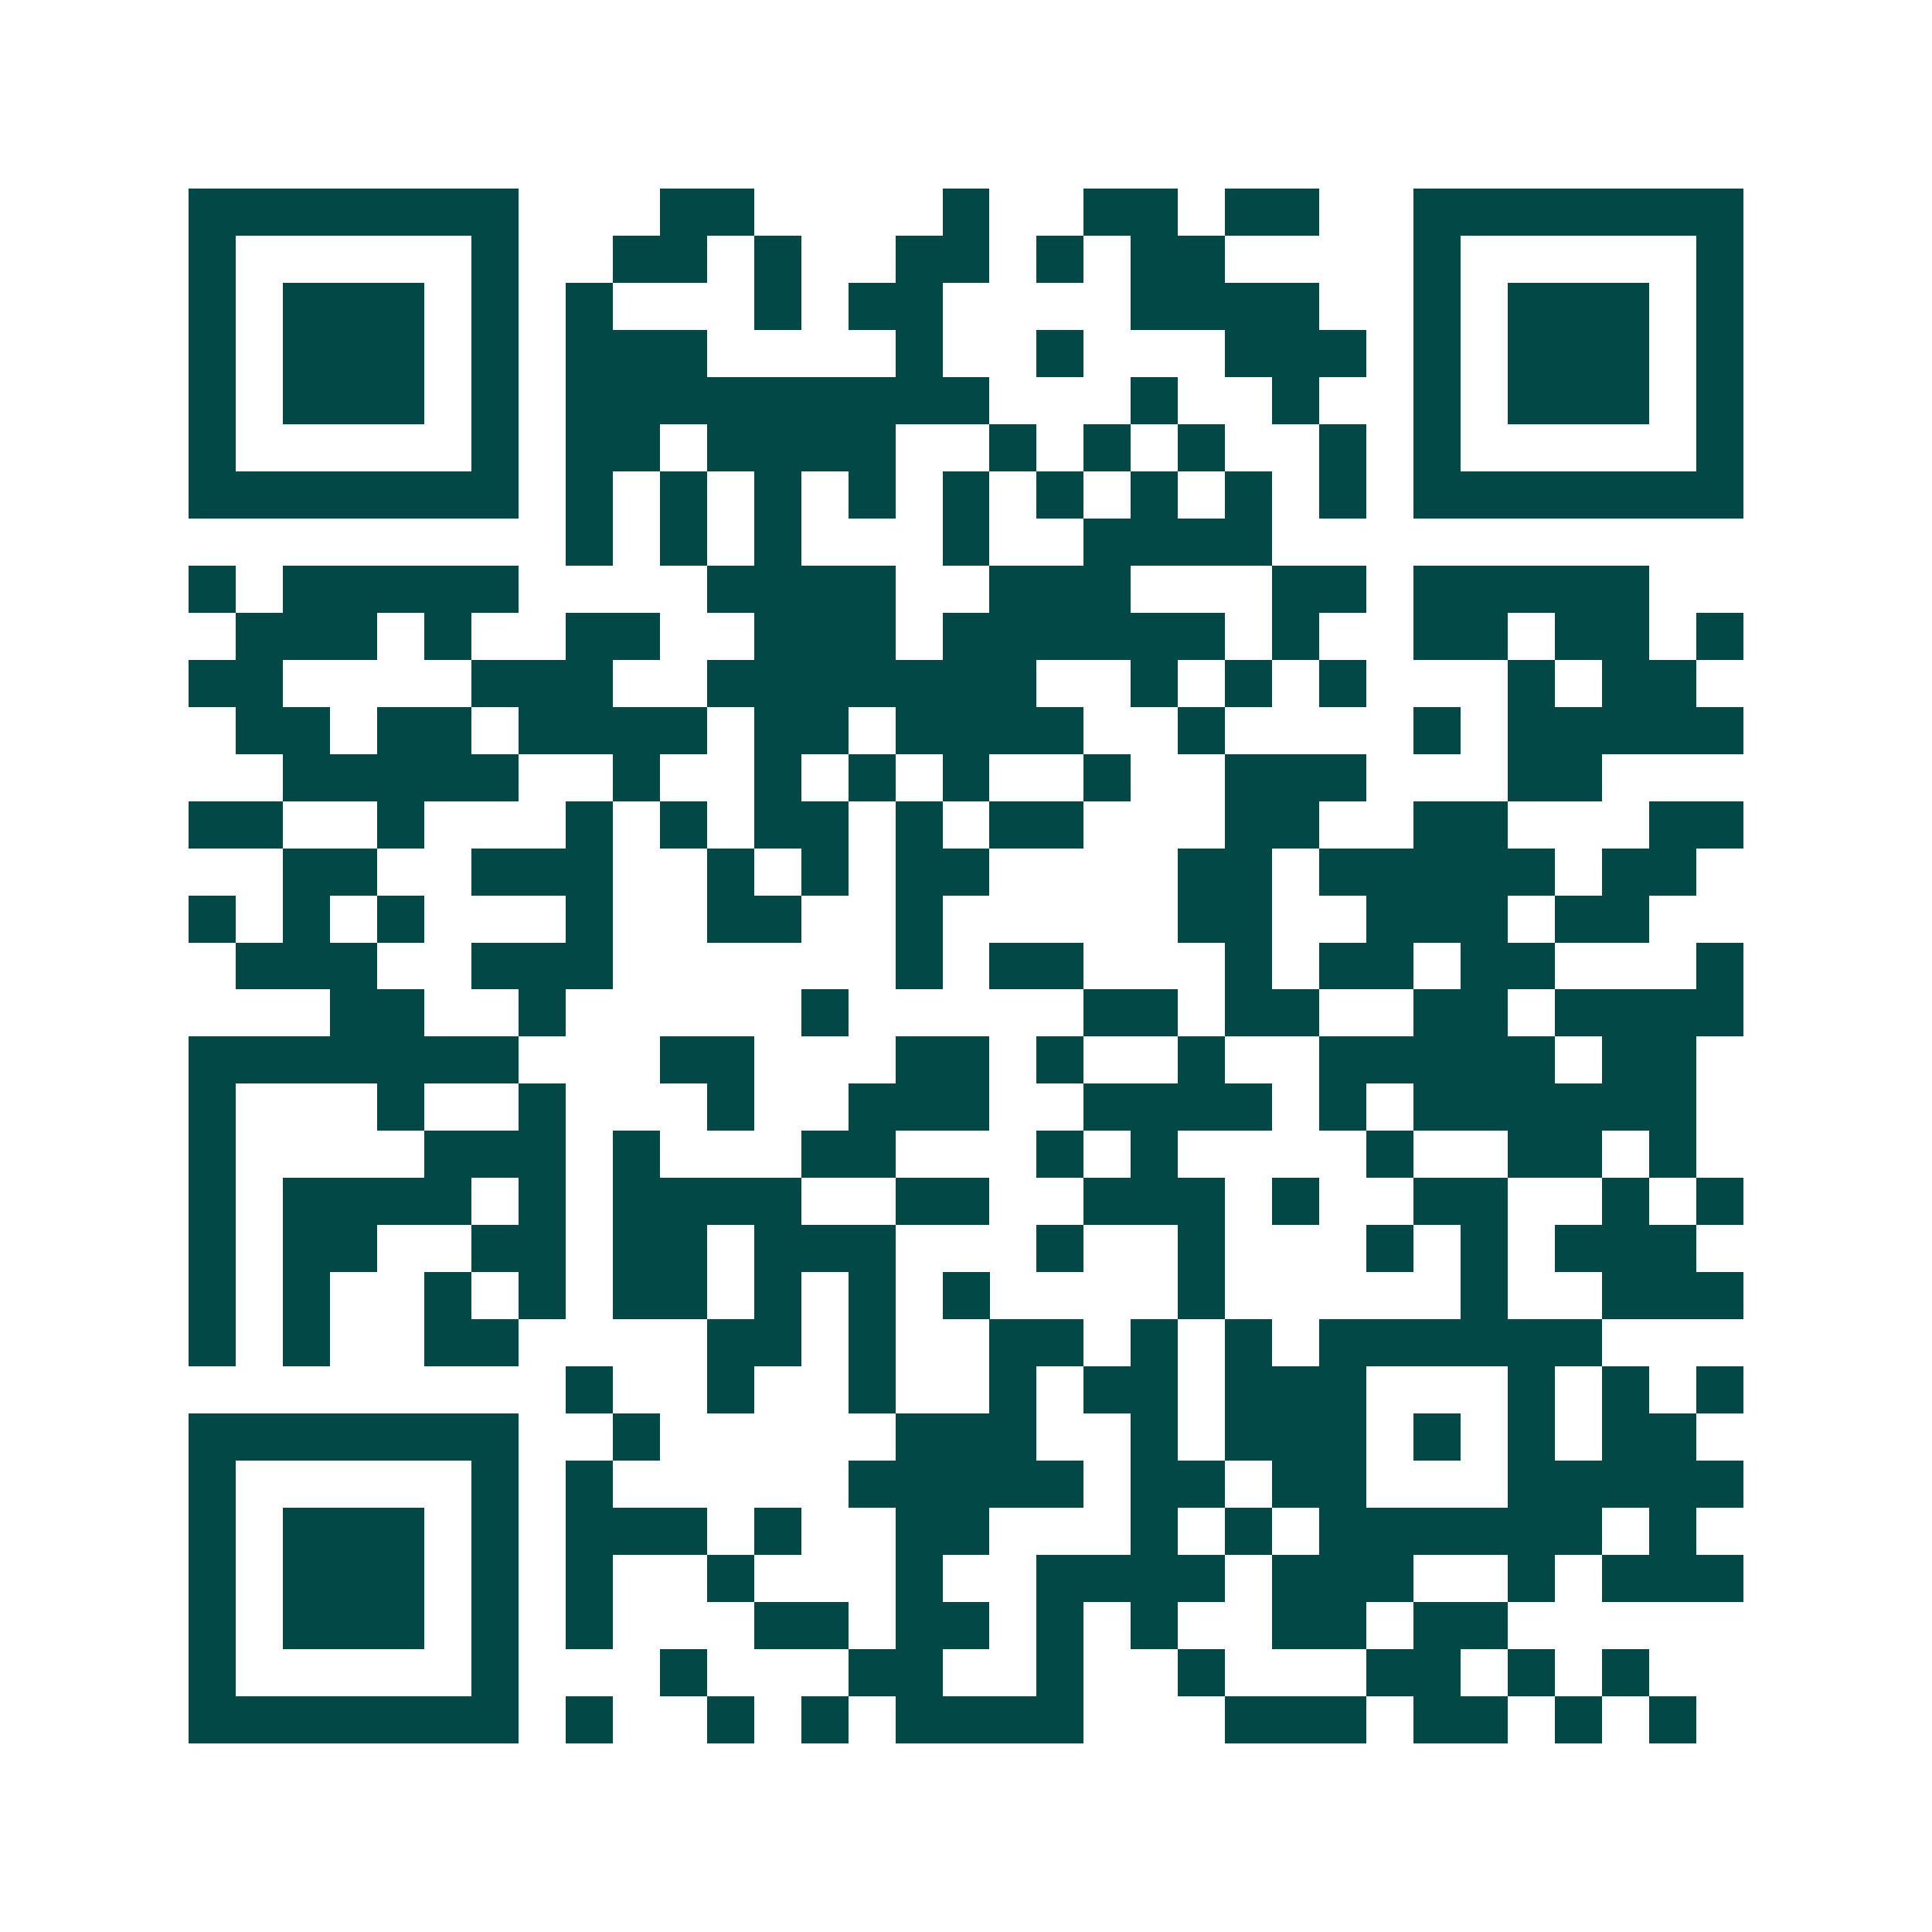 <svg xmlns="http://www.w3.org/2000/svg" width="200" height="200" viewBox="0 0 41 41" shape-rendering="crispEdges"><path fill="#ffffff" d="M0 0h41v41H0z"/><path stroke="#014847" d="M4 4.5h7m3 0h2m4 0h1m2 0h2m1 0h2m2 0h7M4 5.5h1m5 0h1m2 0h2m1 0h1m2 0h2m1 0h1m1 0h2m4 0h1m5 0h1M4 6.5h1m1 0h3m1 0h1m1 0h1m3 0h1m1 0h2m4 0h4m2 0h1m1 0h3m1 0h1M4 7.5h1m1 0h3m1 0h1m1 0h3m4 0h1m2 0h1m3 0h3m1 0h1m1 0h3m1 0h1M4 8.5h1m1 0h3m1 0h1m1 0h9m3 0h1m2 0h1m2 0h1m1 0h3m1 0h1M4 9.5h1m5 0h1m1 0h2m1 0h4m2 0h1m1 0h1m1 0h1m2 0h1m1 0h1m5 0h1M4 10.5h7m1 0h1m1 0h1m1 0h1m1 0h1m1 0h1m1 0h1m1 0h1m1 0h1m1 0h1m1 0h7M12 11.5h1m1 0h1m1 0h1m3 0h1m2 0h4M4 12.5h1m1 0h5m4 0h4m2 0h3m3 0h2m1 0h5M5 13.5h3m1 0h1m2 0h2m2 0h3m1 0h6m1 0h1m2 0h2m1 0h2m1 0h1M4 14.5h2m4 0h3m2 0h7m2 0h1m1 0h1m1 0h1m3 0h1m1 0h2M5 15.5h2m1 0h2m1 0h4m1 0h2m1 0h4m2 0h1m4 0h1m1 0h5M6 16.5h5m2 0h1m2 0h1m1 0h1m1 0h1m2 0h1m2 0h3m3 0h2M4 17.5h2m2 0h1m3 0h1m1 0h1m1 0h2m1 0h1m1 0h2m3 0h2m2 0h2m3 0h2M6 18.5h2m2 0h3m2 0h1m1 0h1m1 0h2m4 0h2m1 0h5m1 0h2M4 19.5h1m1 0h1m1 0h1m3 0h1m2 0h2m2 0h1m5 0h2m2 0h3m1 0h2M5 20.5h3m2 0h3m6 0h1m1 0h2m3 0h1m1 0h2m1 0h2m3 0h1M7 21.5h2m2 0h1m5 0h1m5 0h2m1 0h2m2 0h2m1 0h4M4 22.5h7m3 0h2m3 0h2m1 0h1m2 0h1m2 0h5m1 0h2M4 23.5h1m3 0h1m2 0h1m3 0h1m2 0h3m2 0h4m1 0h1m1 0h6M4 24.5h1m4 0h3m1 0h1m3 0h2m3 0h1m1 0h1m4 0h1m2 0h2m1 0h1M4 25.5h1m1 0h4m1 0h1m1 0h4m2 0h2m2 0h3m1 0h1m2 0h2m2 0h1m1 0h1M4 26.5h1m1 0h2m2 0h2m1 0h2m1 0h3m3 0h1m2 0h1m3 0h1m1 0h1m1 0h3M4 27.5h1m1 0h1m2 0h1m1 0h1m1 0h2m1 0h1m1 0h1m1 0h1m4 0h1m5 0h1m2 0h3M4 28.5h1m1 0h1m2 0h2m4 0h2m1 0h1m2 0h2m1 0h1m1 0h1m1 0h6M12 29.5h1m2 0h1m2 0h1m2 0h1m1 0h2m1 0h3m3 0h1m1 0h1m1 0h1M4 30.5h7m2 0h1m5 0h3m2 0h1m1 0h3m1 0h1m1 0h1m1 0h2M4 31.5h1m5 0h1m1 0h1m5 0h5m1 0h2m1 0h2m3 0h5M4 32.5h1m1 0h3m1 0h1m1 0h3m1 0h1m2 0h2m3 0h1m1 0h1m1 0h6m1 0h1M4 33.5h1m1 0h3m1 0h1m1 0h1m2 0h1m3 0h1m2 0h4m1 0h3m2 0h1m1 0h3M4 34.5h1m1 0h3m1 0h1m1 0h1m3 0h2m1 0h2m1 0h1m1 0h1m2 0h2m1 0h2M4 35.5h1m5 0h1m3 0h1m3 0h2m2 0h1m2 0h1m3 0h2m1 0h1m1 0h1M4 36.5h7m1 0h1m2 0h1m1 0h1m1 0h4m3 0h3m1 0h2m1 0h1m1 0h1"/></svg>
